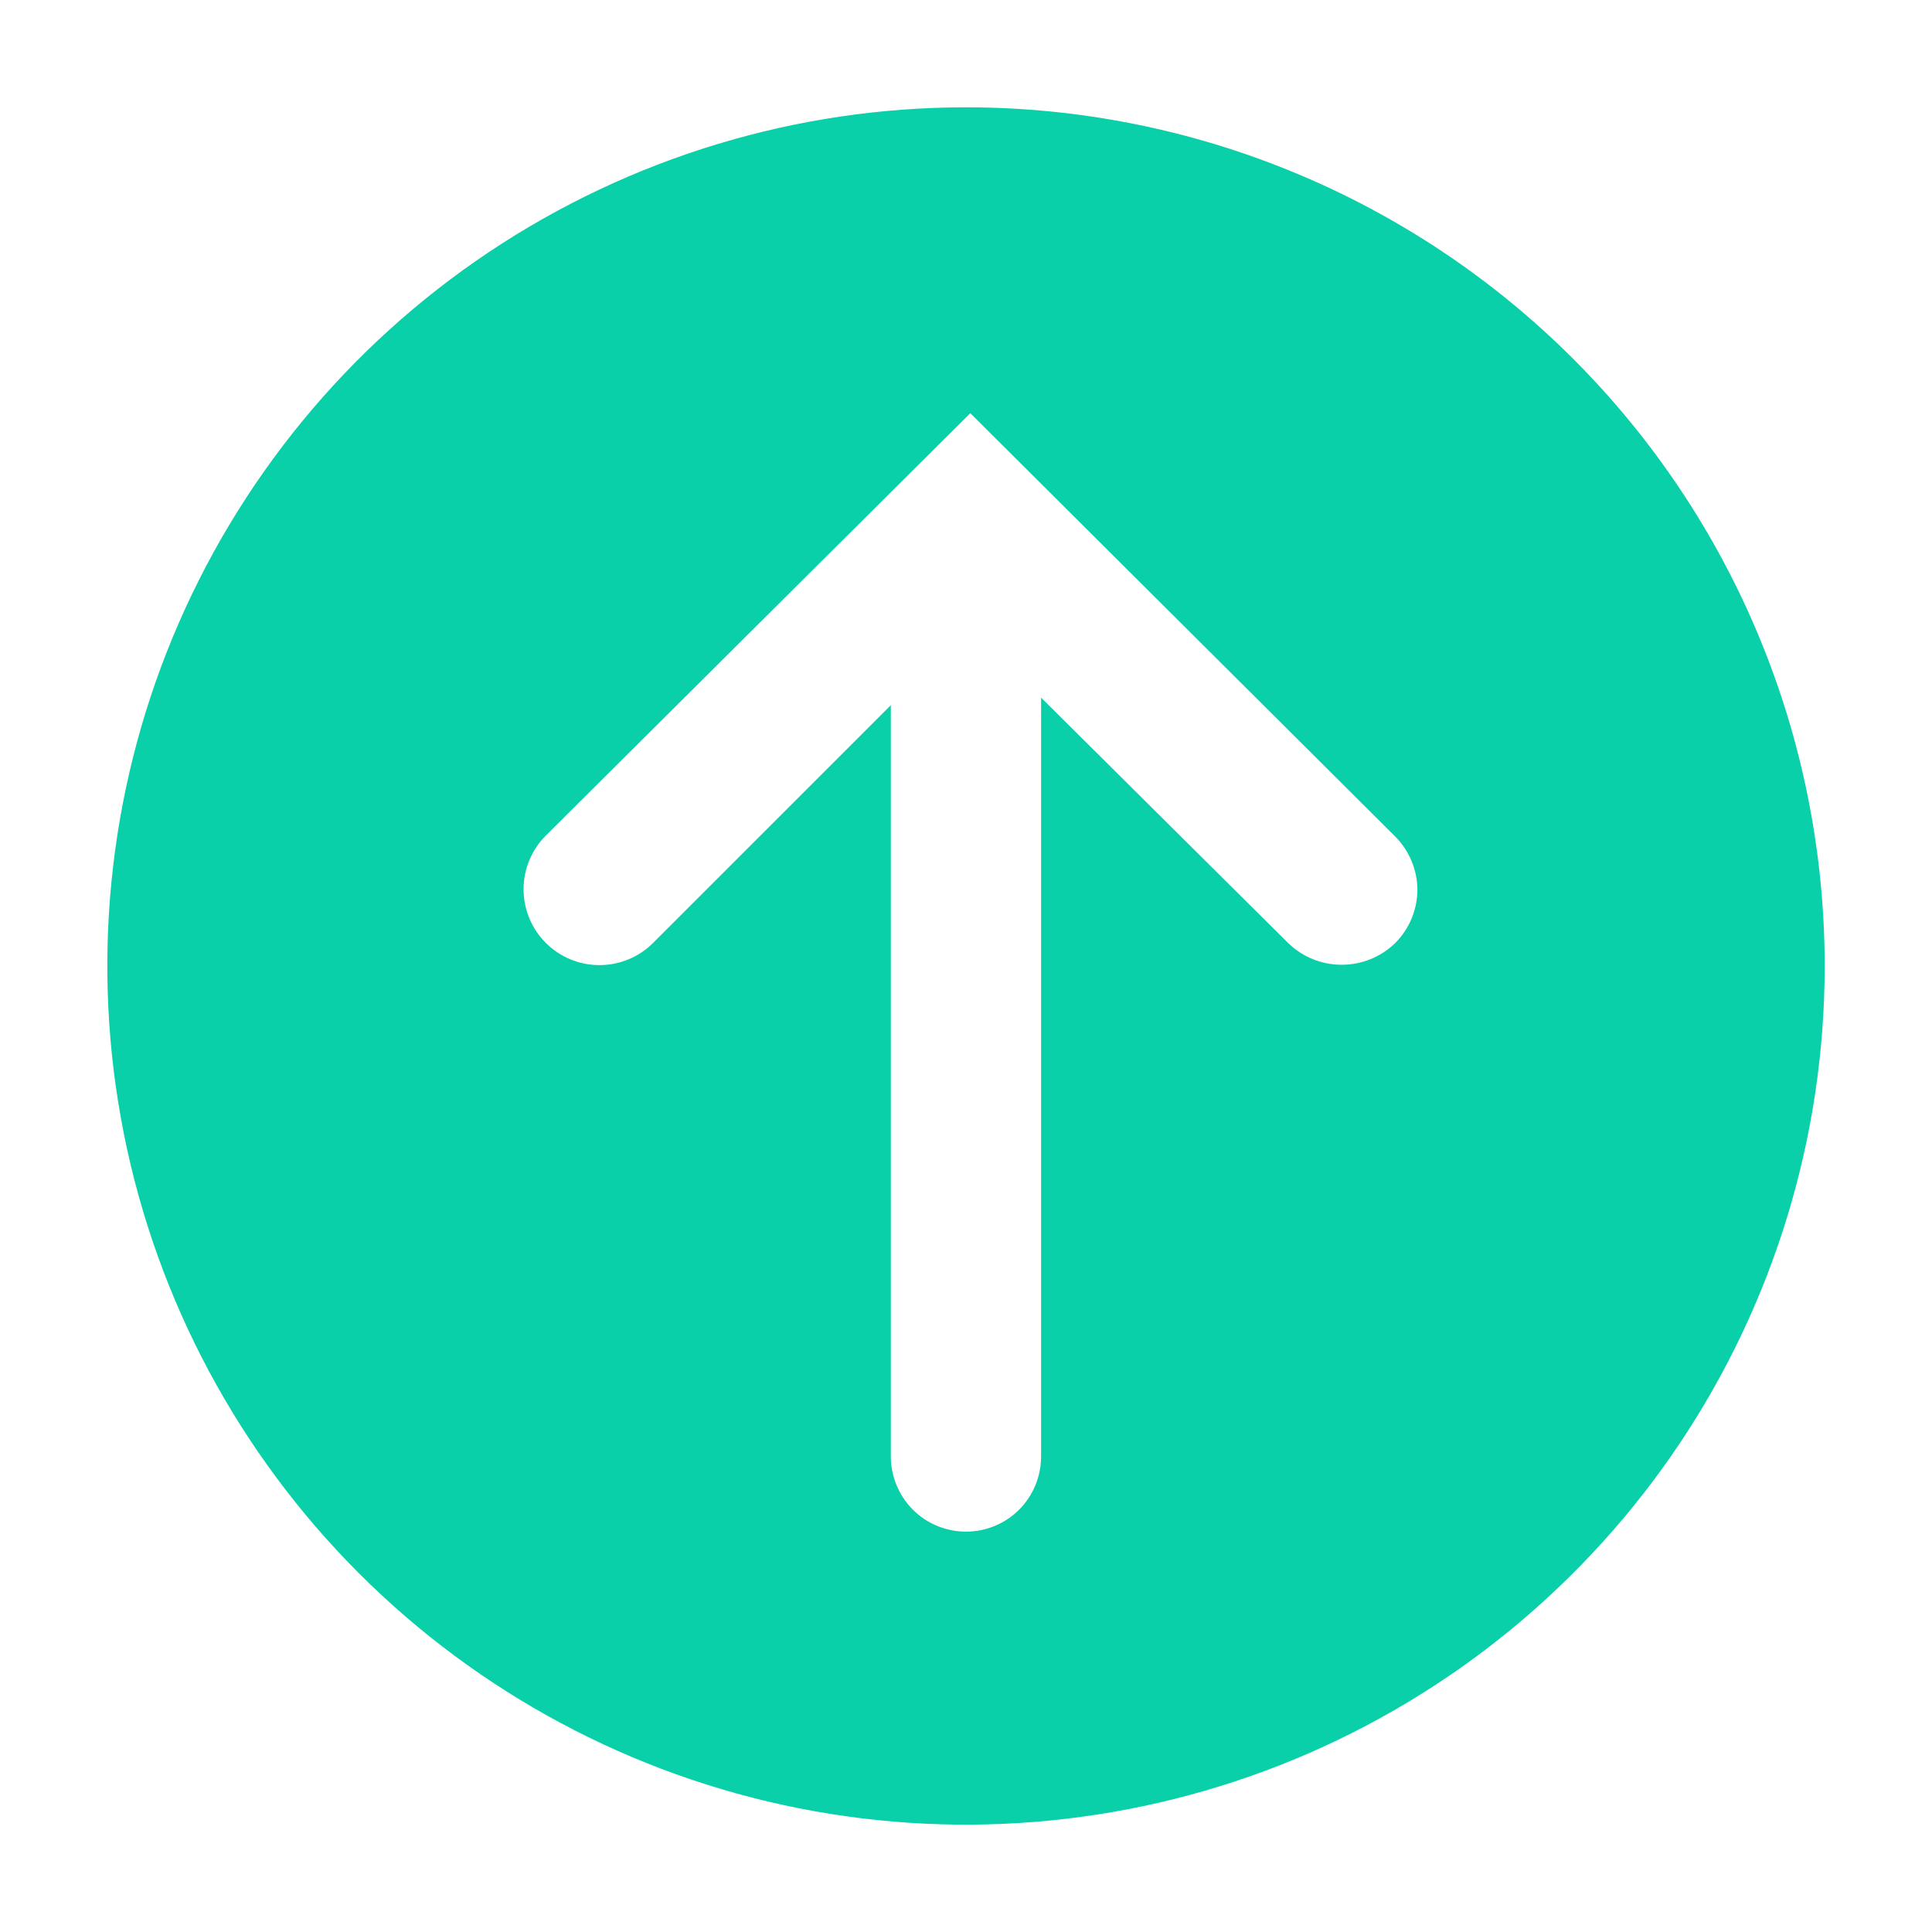 <svg width="22" height="22" viewBox="0 0 22 22" fill="none" xmlns="http://www.w3.org/2000/svg">
<path d="M11 1.222C9.066 1.222 7.176 1.796 5.568 2.87C3.96 3.944 2.707 5.471 1.966 7.258C1.226 9.045 1.033 11.011 1.41 12.908C1.787 14.804 2.719 16.546 4.086 17.914C5.453 19.281 7.196 20.213 9.092 20.59C10.989 20.967 12.955 20.773 14.742 20.033C16.528 19.293 18.055 18.04 19.13 16.432C20.204 14.824 20.778 12.934 20.778 11C20.778 8.407 19.748 5.92 17.914 4.086C16.08 2.252 13.593 1.222 11 1.222ZM15.889 10.737C15.726 10.897 15.506 10.986 15.278 10.986C15.049 10.986 14.83 10.897 14.667 10.737L11.855 7.944V16.585C11.855 16.812 11.765 17.03 11.605 17.191C11.444 17.351 11.227 17.441 11 17.441C10.773 17.441 10.555 17.351 10.395 17.191C10.235 17.03 10.144 16.812 10.144 16.585V8.03L7.437 10.737C7.275 10.899 7.055 10.99 6.826 10.99C6.597 10.99 6.377 10.899 6.215 10.737C6.053 10.575 5.962 10.355 5.962 10.126C5.962 9.897 6.053 9.677 6.215 9.515L11.049 4.705L15.889 9.527C15.968 9.607 16.031 9.701 16.074 9.805C16.117 9.909 16.14 10.02 16.14 10.132C16.14 10.245 16.117 10.356 16.074 10.46C16.031 10.563 15.968 10.658 15.889 10.737Z" fill="#09D0A8"/>
</svg>
